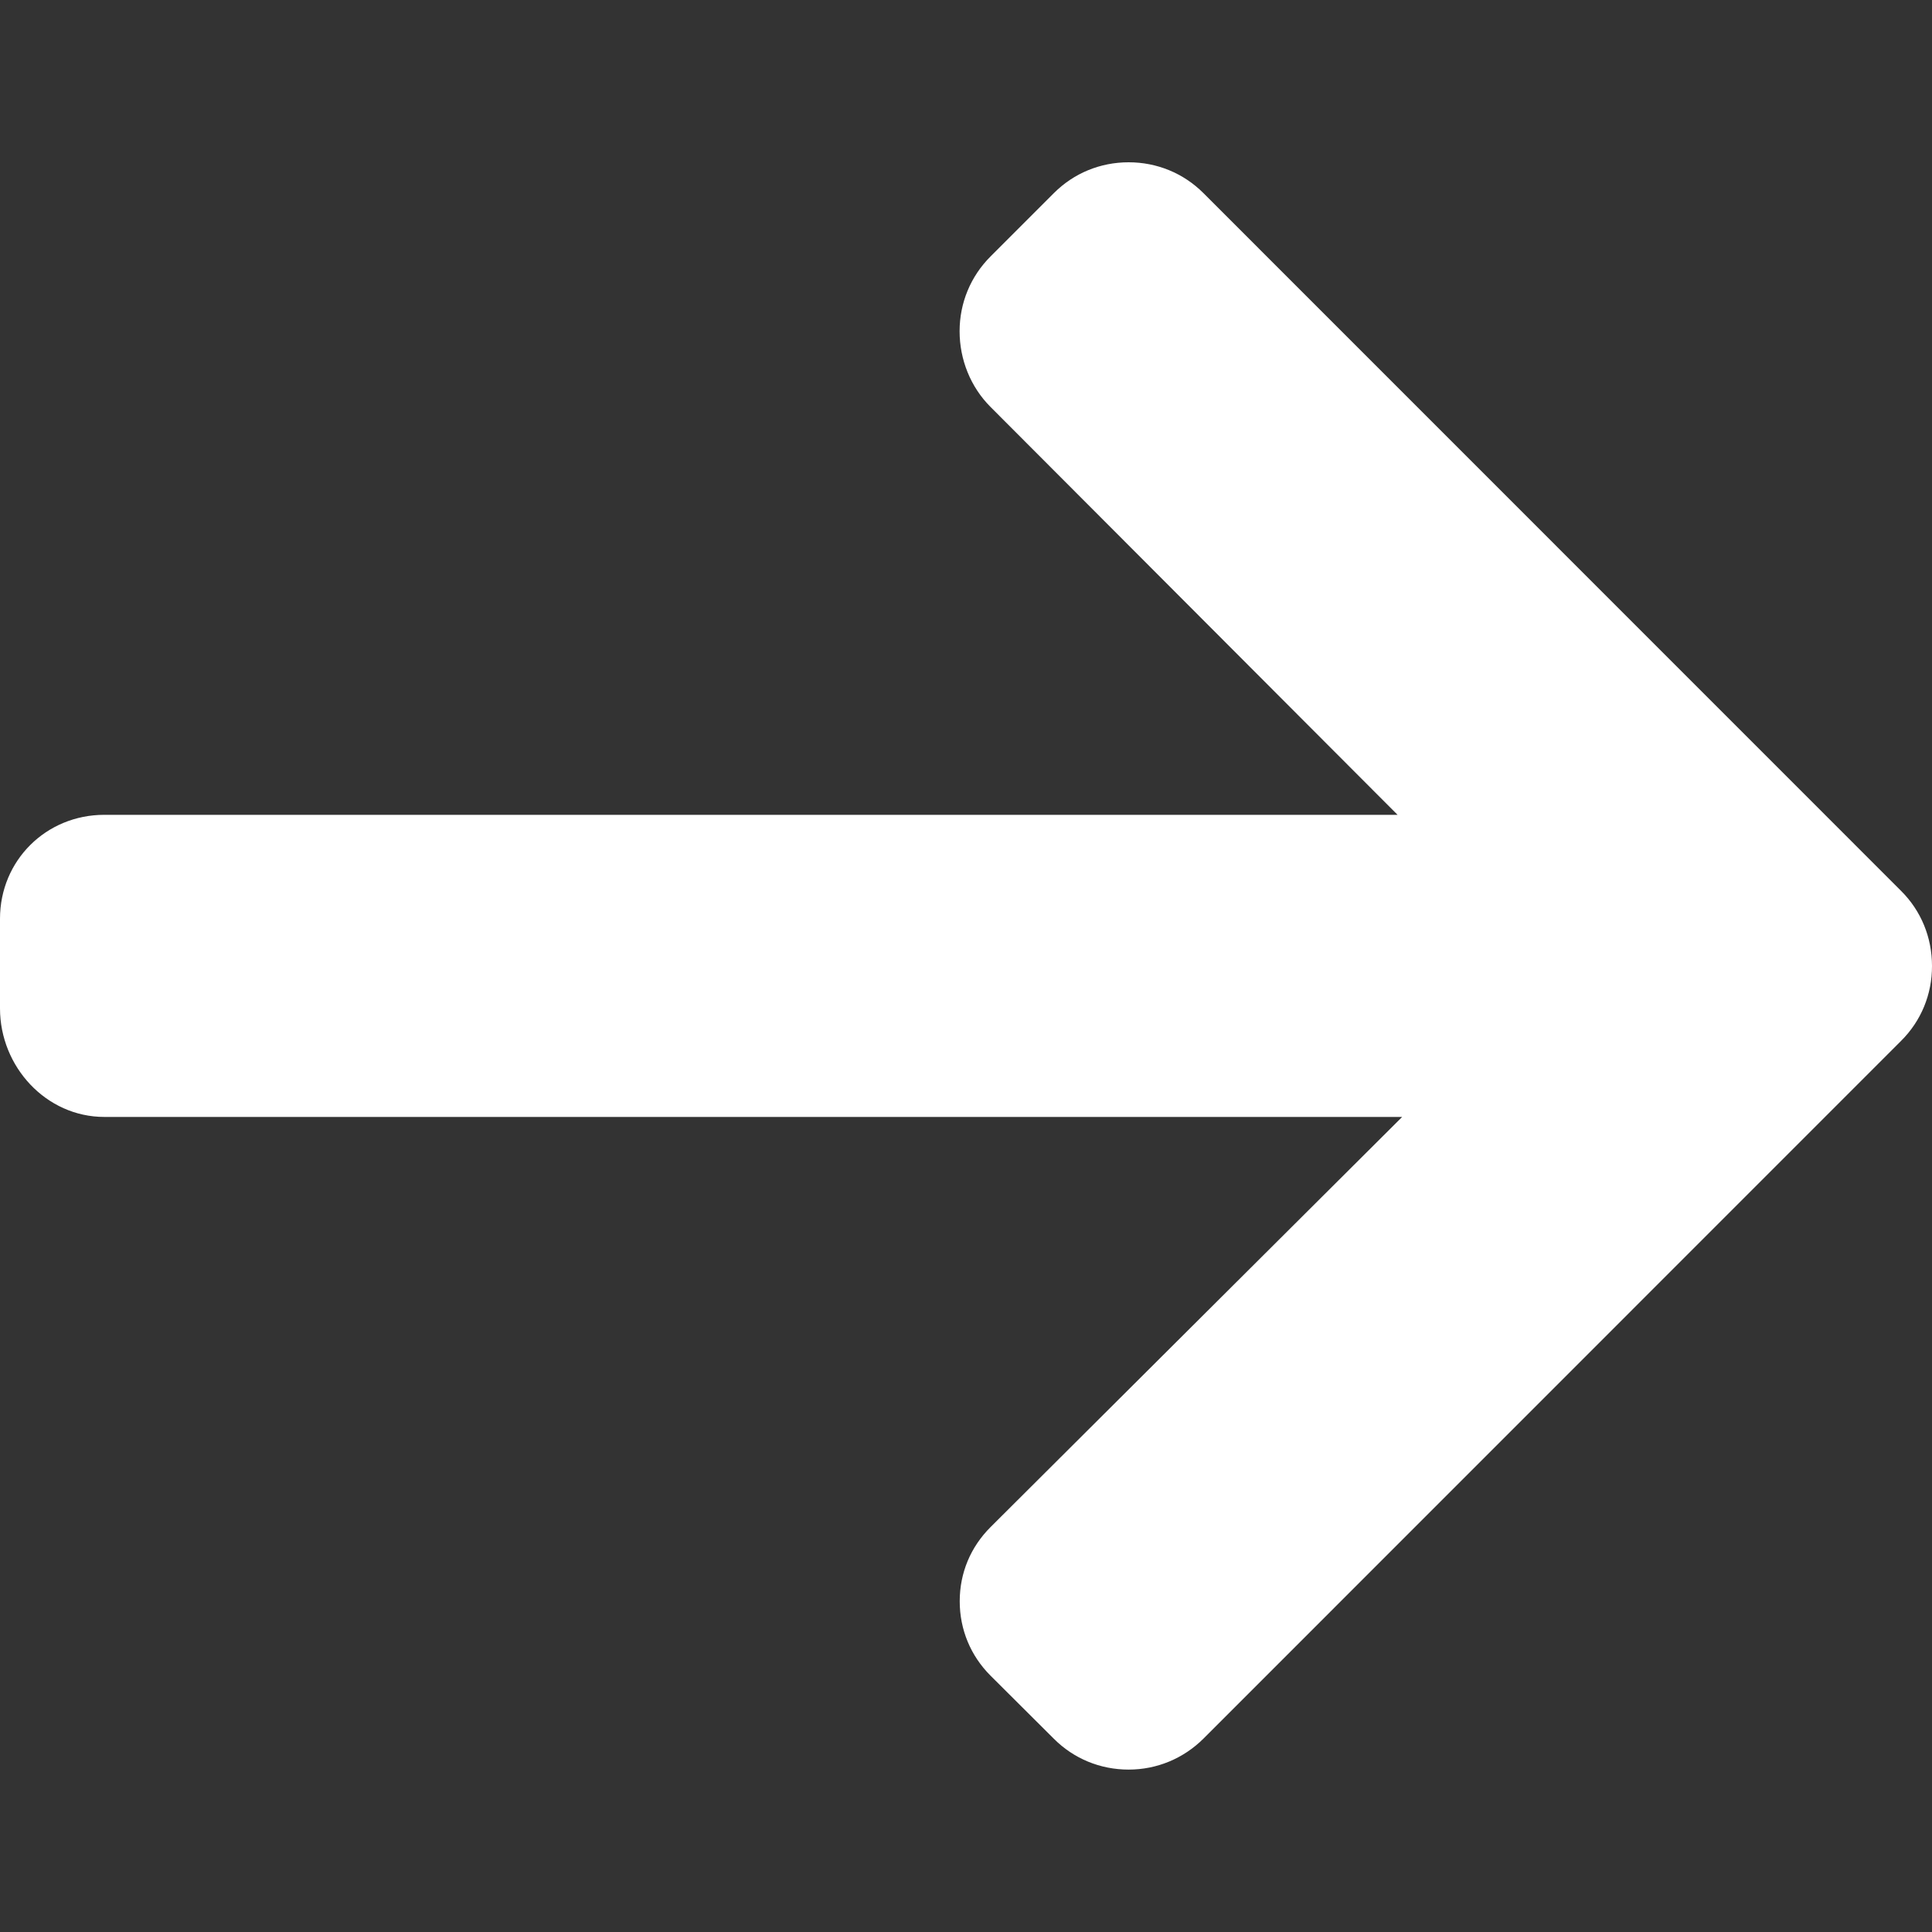 <svg width="16" height="16" viewBox="0 0 16 16" fill="none" xmlns="http://www.w3.org/2000/svg">
<rect x="0" y="0" width="16" height="16" fill="#333333" stroke="none"/>
<g clip-path="url(#clip0_2707_755)">
<g clip-path="url(#clip1_2707_755)">
<path d="M15.744 7.378L9.966 1.599C9.801 1.434 9.581 1.344 9.347 1.344C9.112 1.344 8.893 1.434 8.728 1.599L8.203 2.124C8.038 2.289 7.947 2.509 7.947 2.743C7.947 2.978 8.038 3.205 8.203 3.37L11.574 6.748H0.864C0.382 6.748 0 7.126 0 7.609V8.351C0 8.834 0.382 9.25 0.864 9.25H11.612L8.203 12.647C8.038 12.812 7.948 13.026 7.948 13.261C7.948 13.495 8.038 13.712 8.203 13.877L8.728 14.4C8.893 14.565 9.112 14.655 9.347 14.655C9.581 14.655 9.801 14.563 9.966 14.399L15.744 8.62C15.91 8.455 16.001 8.234 16 7.999C16 7.764 15.91 7.543 15.744 7.378Z" fill="white"/>
</g>
</g>
<defs>
<clipPath id="clip0_2707_755">
<rect width="16" height="16" fill="white"/>
</clipPath>
<clipPath id="clip1_2707_755">
<rect width="16" height="16" fill="white"/>
</clipPath>
</defs>
</svg>
